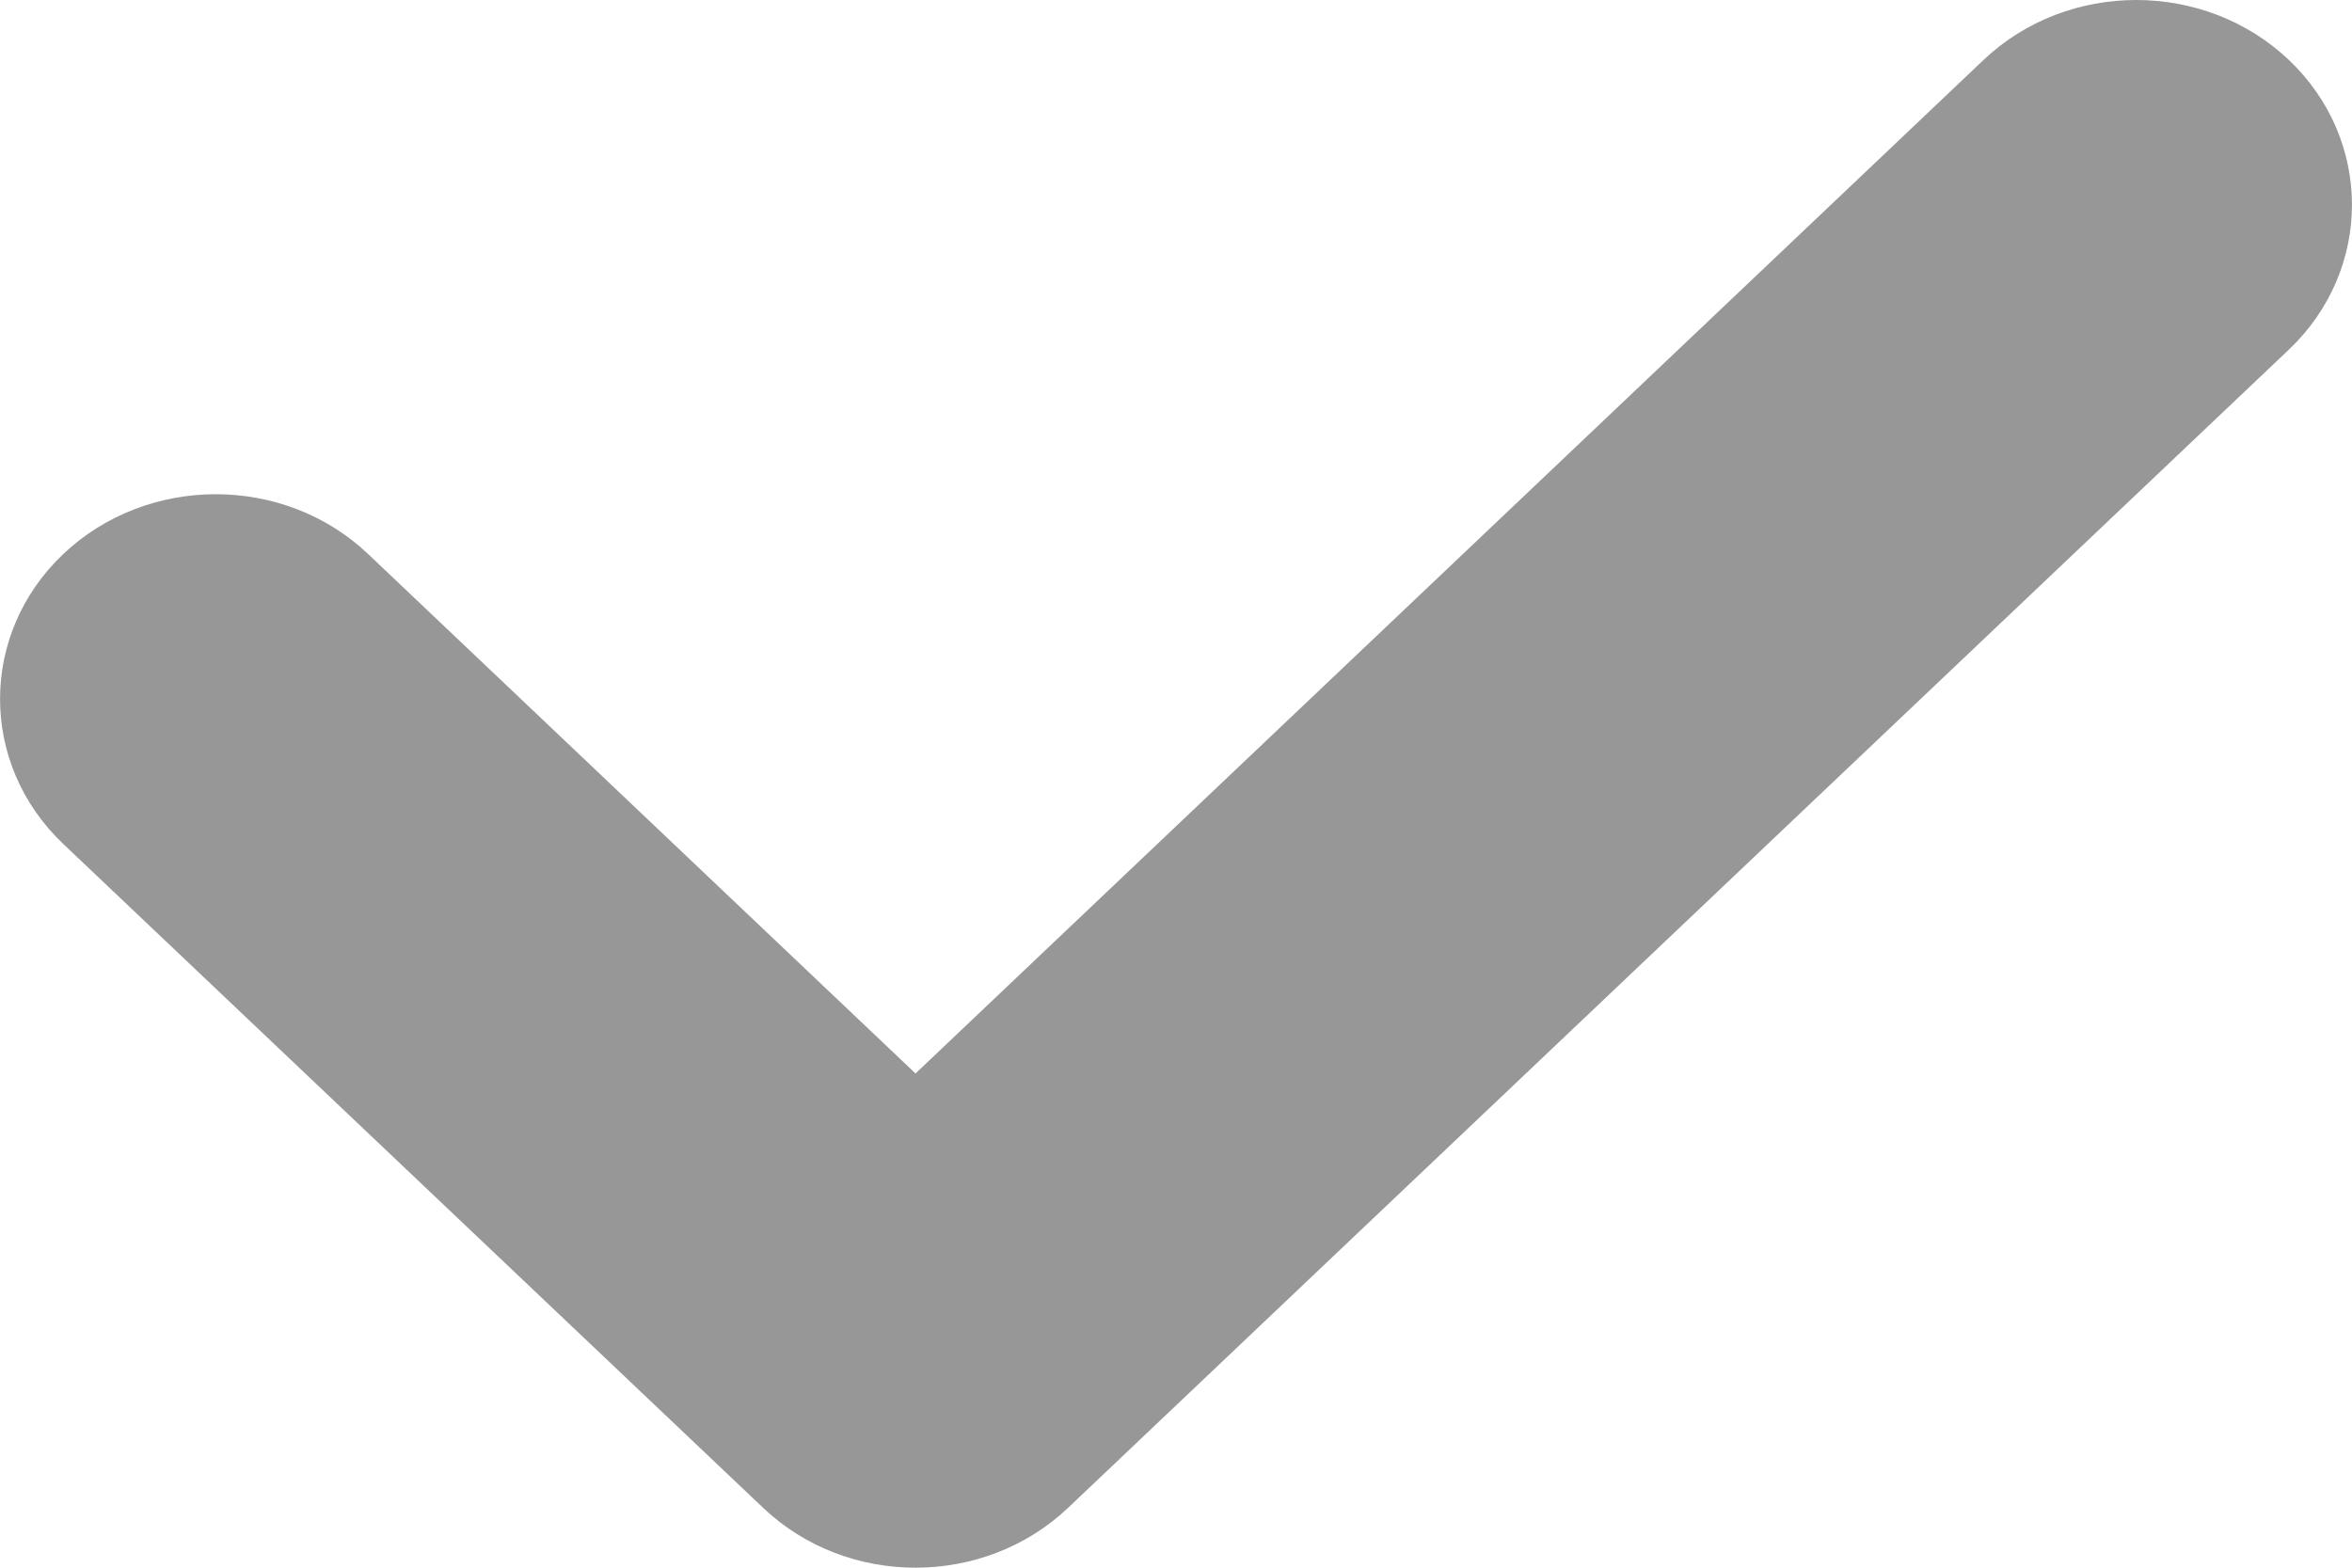 <svg width="12" height="8" viewBox="0 0 12 8" fill="none" xmlns="http://www.w3.org/2000/svg">
<path d="M4.671 5.478L10.12 0.306C10.55 -0.102 11.248 -0.102 11.678 0.306C12.107 0.714 12.107 1.376 11.678 1.784L5.45 7.694C5.02 8.102 4.322 8.102 3.893 7.694L0.322 4.306C-0.107 3.898 -0.107 3.236 0.322 2.828C0.752 2.42 1.45 2.42 1.879 2.828L4.671 5.478Z" fill="#979797"/>
</svg>
